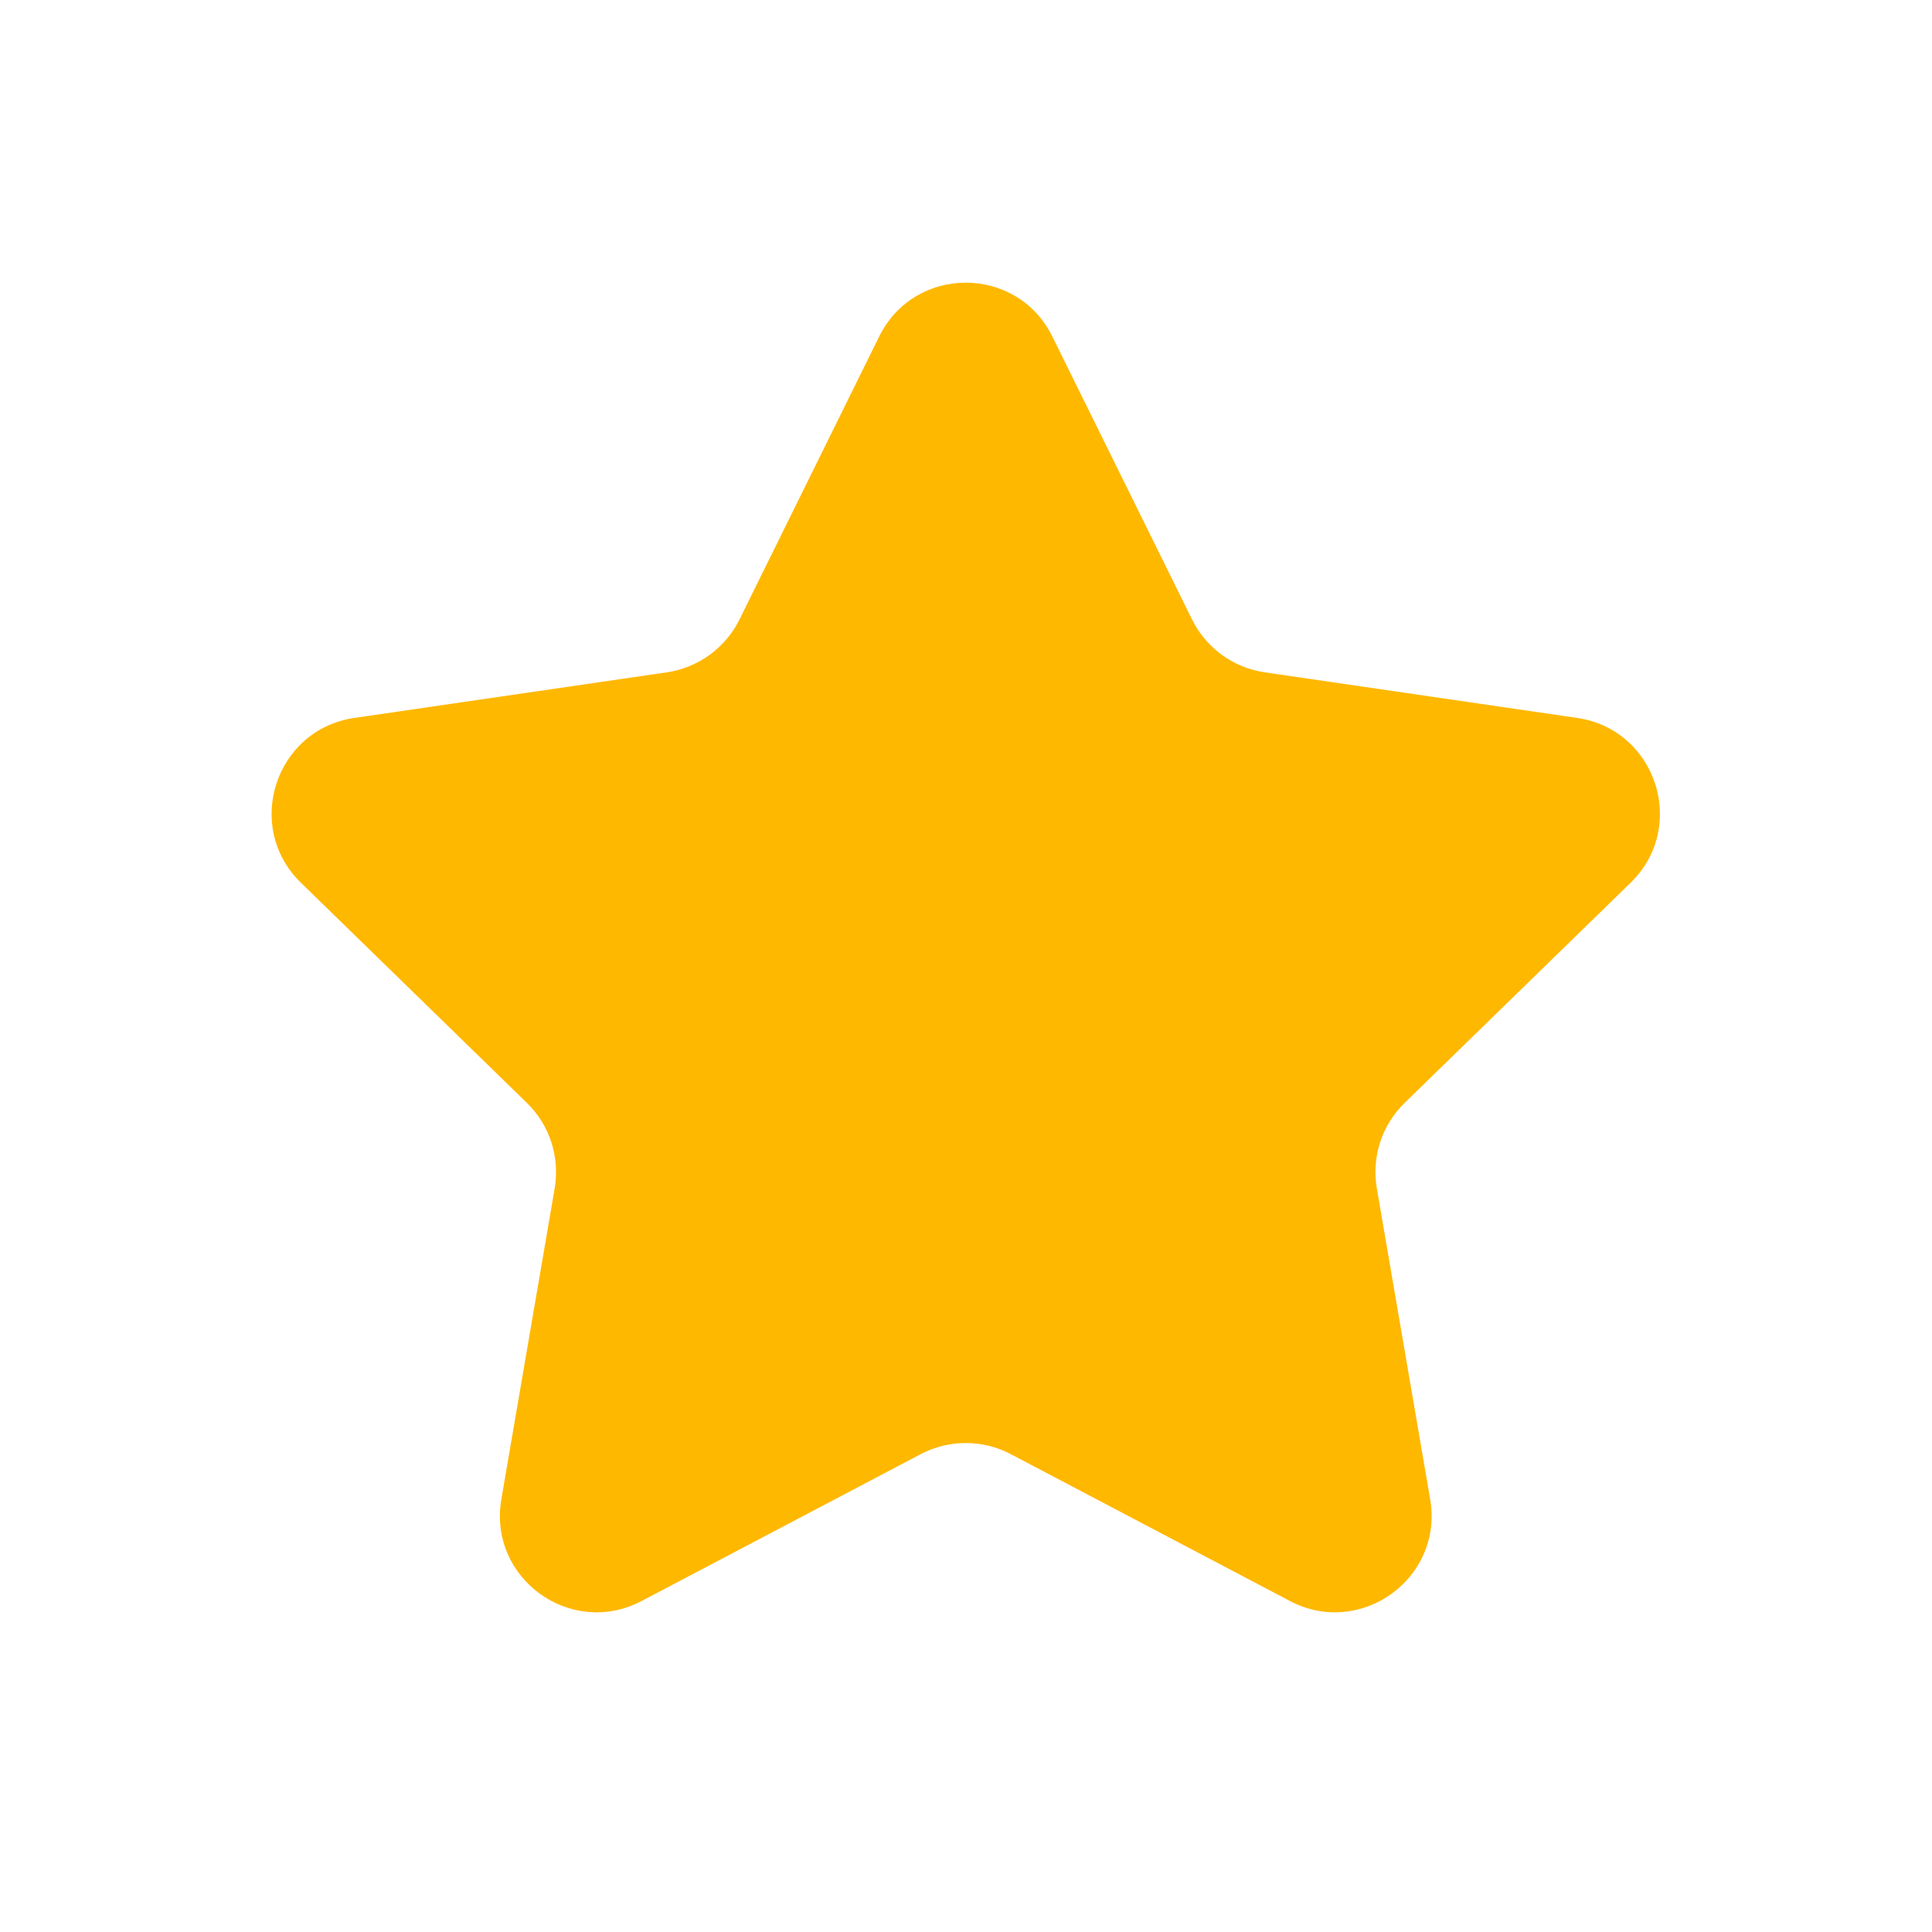 
<svg width="20" height="20" viewBox="0 0 20 20" fill="none" xmlns="http://www.w3.org/2000/svg">
<path d="M9.101 3.484C9.468 2.74 10.527 2.74 10.894 3.484L12.34 6.413C12.486 6.708 12.767 6.912 13.092 6.96L16.327 7.432C17.147 7.552 17.474 8.56 16.88 9.138L14.541 11.417C14.305 11.646 14.197 11.977 14.253 12.302L14.805 15.52C14.945 16.337 14.087 16.959 13.354 16.574L10.463 15.053C10.171 14.9 9.823 14.9 9.532 15.053L6.641 16.574C5.907 16.959 5.05 16.337 5.19 15.52L5.742 12.302C5.797 11.977 5.69 11.646 5.454 11.417L3.115 9.138C2.521 8.56 2.848 7.552 3.668 7.432L6.903 6.96C7.228 6.912 7.509 6.708 7.655 6.413L9.101 3.484Z" fill="#FFB800"/>
</svg>
